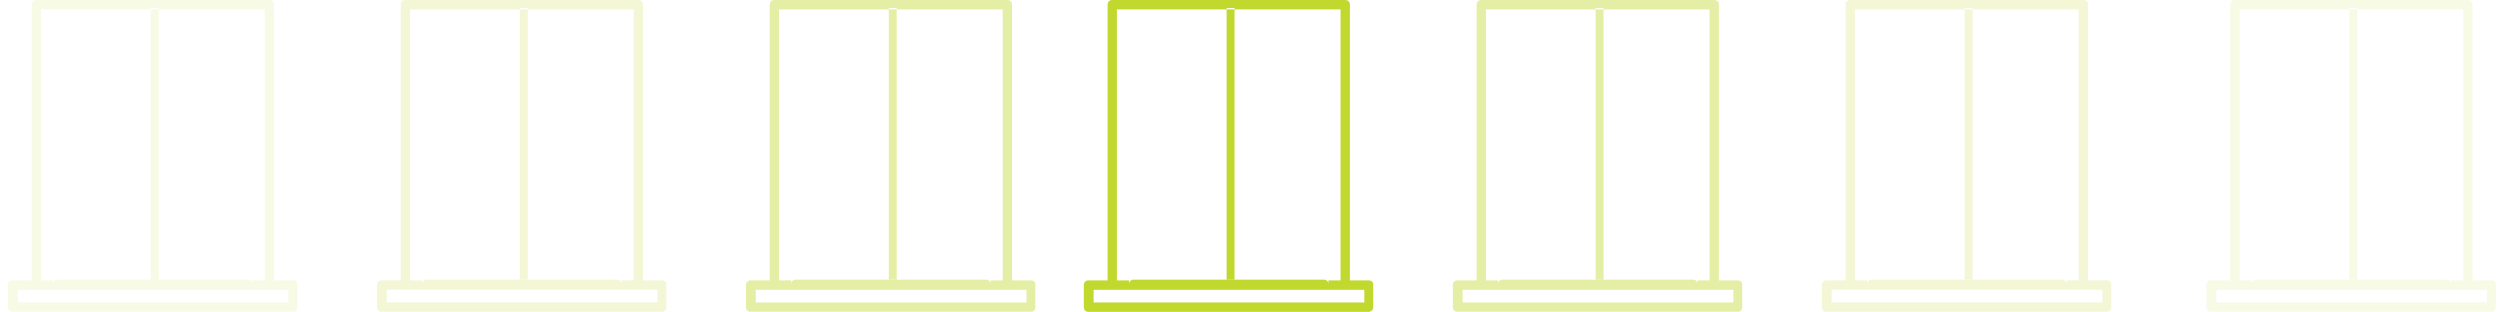 <?xml version="1.0" encoding="UTF-8"?>
<svg width="481px" height="60px" viewBox="0 0 481 60" version="1.1" xmlns="http://www.w3.org/2000/svg" xmlns:xlink="http://www.w3.org/1999/xlink">
    <title>Group 18</title>
    <g id="Page-1" stroke="none" stroke-width="1" fill="none" fill-rule="evenodd">
        <g id="Desktop/KLINE_Expert_Configurateur" transform="translate(-487, -4166)" fill="#C1D82F">
            <g id="Group-6" transform="translate(91, 4108)">
                <g id="Group-18" transform="translate(396, 58)">
                    <g id="icone/fenetre" transform="translate(207, 0)">
                        <path d="M52.718,53.946 L52.718,0.904 C52.718,0.36 52.361,0 51.822,0 L6.996,0 C6.457,0 6.1,0.36 6.1,0.904 L6.1,53.946 L2.423,53.946 C1.884,53.946 1.526,54.306 1.526,54.85 L1.526,59.096 C1.526,59.64 1.884,60 2.423,60 L56.305,60 C56.844,60 57.201,59.64 57.201,59.096 L57.201,54.85 C57.292,54.306 56.844,53.946 56.396,53.946 L52.718,53.946 Z M7.892,1.807 L50.925,1.807 L50.925,53.946 L48.592,53.946 L48.592,54.707 C48.592,54.163 48.235,53.803 47.696,53.803 L11.121,53.803 C10.582,53.803 10.225,54.163 10.225,54.707 L10.225,53.946 L7.892,53.946 L7.892,1.807 Z M29,1.538 L30.526,1.538 L30.526,53.846 L29,53.846 L29,1.538 Z M55.498,58.193 L3.41,58.193 L3.41,55.753 L55.498,55.753 L55.498,58.193 Z" id="Fill-1"></path>
                    </g>
                    <g id="Group" transform="translate(142, 0)" opacity="0.433">
                        <g id="icone/fenetre-copy">
                            <path d="M52.718,53.946 L52.718,0.904 C52.718,0.36 52.361,0 51.822,0 L6.996,0 C6.457,0 6.1,0.36 6.1,0.904 L6.1,53.946 L2.423,53.946 C1.884,53.946 1.526,54.306 1.526,54.85 L1.526,59.096 C1.526,59.64 1.884,60 2.423,60 L56.305,60 C56.844,60 57.201,59.64 57.201,59.096 L57.201,54.85 C57.292,54.306 56.844,53.946 56.396,53.946 L52.718,53.946 Z M7.892,1.807 L50.925,1.807 L50.925,53.946 L48.592,53.946 L48.592,54.707 C48.592,54.163 48.235,53.803 47.696,53.803 L11.121,53.803 C10.582,53.803 10.225,54.163 10.225,54.707 L10.225,53.946 L7.892,53.946 L7.892,1.807 Z M29,1.538 L30.526,1.538 L30.526,53.846 L29,53.846 L29,1.538 Z M55.498,58.193 L3.41,58.193 L3.41,55.753 L55.498,55.753 L55.498,58.193 Z" id="Fill-1"></path>
                        </g>
                    </g>
                    <g id="Group" transform="translate(278, 0)" opacity="0.433">
                        <g id="icone/fenetre-copy">
                            <path d="M52.718,53.946 L52.718,0.904 C52.718,0.36 52.361,0 51.822,0 L6.996,0 C6.457,0 6.1,0.36 6.1,0.904 L6.1,53.946 L2.423,53.946 C1.884,53.946 1.526,54.306 1.526,54.85 L1.526,59.096 C1.526,59.64 1.884,60 2.423,60 L56.305,60 C56.844,60 57.201,59.64 57.201,59.096 L57.201,54.85 C57.292,54.306 56.844,53.946 56.396,53.946 L52.718,53.946 Z M7.892,1.807 L50.925,1.807 L50.925,53.946 L48.592,53.946 L48.592,54.707 C48.592,54.163 48.235,53.803 47.696,53.803 L11.121,53.803 C10.582,53.803 10.225,54.163 10.225,54.707 L10.225,53.946 L7.892,53.946 L7.892,1.807 Z M29,1.538 L30.526,1.538 L30.526,53.846 L29,53.846 L29,1.538 Z M55.498,58.193 L3.41,58.193 L3.41,55.753 L55.498,55.753 L55.498,58.193 Z" id="Fill-1"></path>
                        </g>
                    </g>
                    <g id="Group" transform="translate(71, 0)" opacity="0.2">
                        <g id="icone/fenetre-copy-2">
                            <path d="M52.718,53.946 L52.718,0.904 C52.718,0.36 52.361,0 51.822,0 L6.996,0 C6.457,0 6.1,0.36 6.1,0.904 L6.1,53.946 L2.423,53.946 C1.884,53.946 1.526,54.306 1.526,54.85 L1.526,59.096 C1.526,59.64 1.884,60 2.423,60 L56.305,60 C56.844,60 57.201,59.64 57.201,59.096 L57.201,54.85 C57.292,54.306 56.844,53.946 56.396,53.946 L52.718,53.946 Z M7.892,1.807 L50.925,1.807 L50.925,53.946 L48.592,53.946 L48.592,54.707 C48.592,54.163 48.235,53.803 47.696,53.803 L11.121,53.803 C10.582,53.803 10.225,54.163 10.225,54.707 L10.225,53.946 L7.892,53.946 L7.892,1.807 Z M29,1.538 L30.526,1.538 L30.526,53.846 L29,53.846 L29,1.538 Z M55.498,58.193 L3.41,58.193 L3.41,55.753 L55.498,55.753 L55.498,58.193 Z" id="Fill-1"></path>
                        </g>
                    </g>
                    <g id="Group" transform="translate(349, 0)" opacity="0.2">
                        <g id="icone/fenetre-copy-2">
                            <path d="M52.718,53.946 L52.718,0.904 C52.718,0.36 52.361,0 51.822,0 L6.996,0 C6.457,0 6.1,0.36 6.1,0.904 L6.1,53.946 L2.423,53.946 C1.884,53.946 1.526,54.306 1.526,54.85 L1.526,59.096 C1.526,59.64 1.884,60 2.423,60 L56.305,60 C56.844,60 57.201,59.64 57.201,59.096 L57.201,54.85 C57.292,54.306 56.844,53.946 56.396,53.946 L52.718,53.946 Z M7.892,1.807 L50.925,1.807 L50.925,53.946 L48.592,53.946 L48.592,54.707 C48.592,54.163 48.235,53.803 47.696,53.803 L11.121,53.803 C10.582,53.803 10.225,54.163 10.225,54.707 L10.225,53.946 L7.892,53.946 L7.892,1.807 Z M29,1.538 L30.526,1.538 L30.526,53.846 L29,53.846 L29,1.538 Z M55.498,58.193 L3.41,58.193 L3.41,55.753 L55.498,55.753 L55.498,58.193 Z" id="Fill-1"></path>
                        </g>
                    </g>
                    <g id="Group" opacity="0.125">
                        <g id="icone/fenetre-copy-6">
                            <path d="M52.718,53.946 L52.718,0.904 C52.718,0.36 52.361,0 51.822,0 L6.996,0 C6.457,0 6.1,0.36 6.1,0.904 L6.1,53.946 L2.423,53.946 C1.884,53.946 1.526,54.306 1.526,54.85 L1.526,59.096 C1.526,59.64 1.884,60 2.423,60 L56.305,60 C56.844,60 57.201,59.64 57.201,59.096 L57.201,54.85 C57.292,54.306 56.844,53.946 56.396,53.946 L52.718,53.946 Z M7.892,1.807 L50.925,1.807 L50.925,53.946 L48.592,53.946 L48.592,54.707 C48.592,54.163 48.235,53.803 47.696,53.803 L11.121,53.803 C10.582,53.803 10.225,54.163 10.225,54.707 L10.225,53.946 L7.892,53.946 L7.892,1.807 Z M29,1.538 L30.526,1.538 L30.526,53.846 L29,53.846 L29,1.538 Z M55.498,58.193 L3.41,58.193 L3.41,55.753 L55.498,55.753 L55.498,58.193 Z" id="Fill-1"></path>
                        </g>
                    </g>
                    <g id="Group" transform="translate(423, 0)" opacity="0.125">
                        <g id="icone/fenetre-copy-6">
                            <path d="M52.718,53.946 L52.718,0.904 C52.718,0.36 52.361,0 51.822,0 L6.996,0 C6.457,0 6.1,0.36 6.1,0.904 L6.1,53.946 L2.423,53.946 C1.884,53.946 1.526,54.306 1.526,54.85 L1.526,59.096 C1.526,59.64 1.884,60 2.423,60 L56.305,60 C56.844,60 57.201,59.64 57.201,59.096 L57.201,54.85 C57.292,54.306 56.844,53.946 56.396,53.946 L52.718,53.946 Z M7.892,1.807 L50.925,1.807 L50.925,53.946 L48.592,53.946 L48.592,54.707 C48.592,54.163 48.235,53.803 47.696,53.803 L11.121,53.803 C10.582,53.803 10.225,54.163 10.225,54.707 L10.225,53.946 L7.892,53.946 L7.892,1.807 Z M29,1.538 L30.526,1.538 L30.526,53.846 L29,53.846 L29,1.538 Z M55.498,58.193 L3.41,58.193 L3.41,55.753 L55.498,55.753 L55.498,58.193 Z" id="Fill-1"></path>
                        </g>
                    </g>
                </g>
            </g>
        </g>
    </g>
</svg>